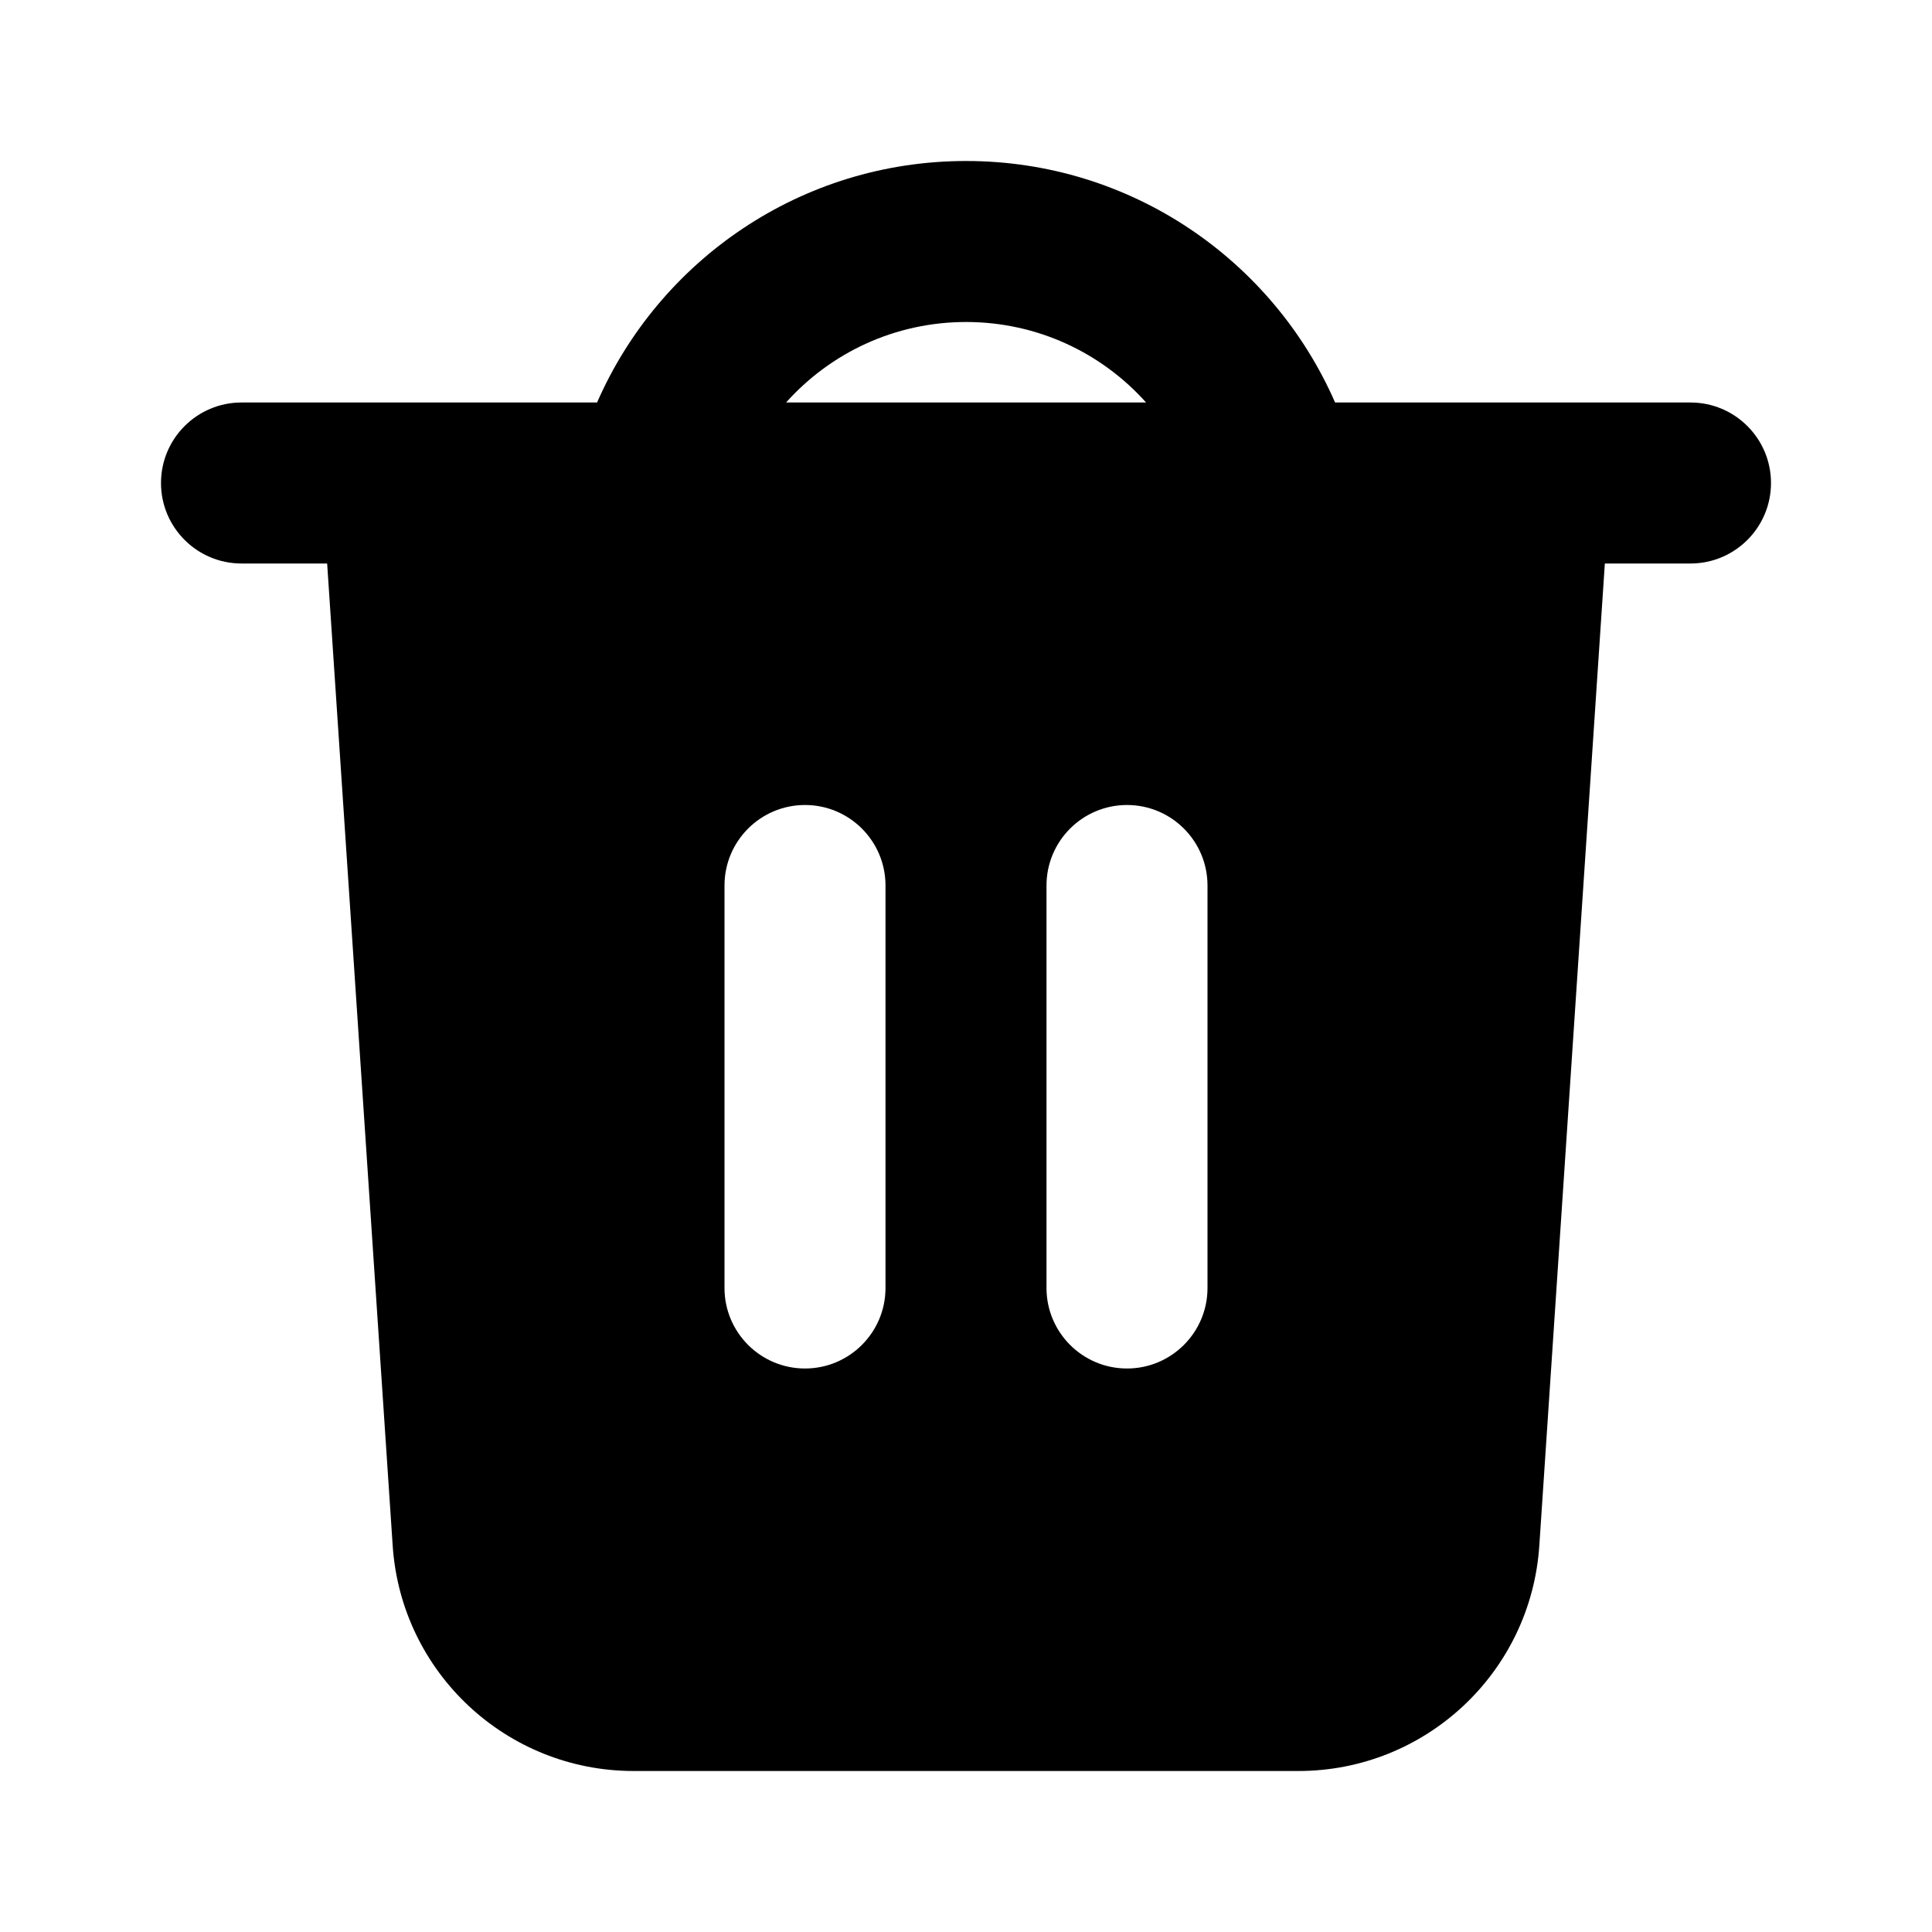 <svg width="24" height="24" viewBox="0 0 24 24" xmlns="http://www.w3.org/2000/svg"><path d="M7.417 5C8.189 3.234 9.95 2 12.001 2C14.052 2 15.813 3.234 16.585 5H21C21.552 5 22 5.448 22 6C22 6.552 21.552 7 21 7H19.936L19.122 19.2C19.017 20.776 17.708 22 16.129 22H7.871C6.292 22 4.983 20.776 4.878 19.2L4.064 7H3C2.448 7 2 6.552 2 6C2 5.448 2.448 5 3 5H7.417ZM9.765 5C10.314 4.386 11.113 4 12.001 4C12.889 4 13.688 4.386 14.237 5H9.765ZM11 11C11 10.448 10.552 10 10 10C9.448 10 9 10.448 9 11V16C9 16.552 9.448 17 10 17C10.552 17 11 16.552 11 16V11ZM14 10C14.552 10 15 10.448 15 11V16C15 16.552 14.552 17 14 17C13.448 17 13 16.552 13 16V11C13 10.448 13.448 10 14 10Z" clip-rule="evenodd" fill-rule="evenodd"></path></svg>